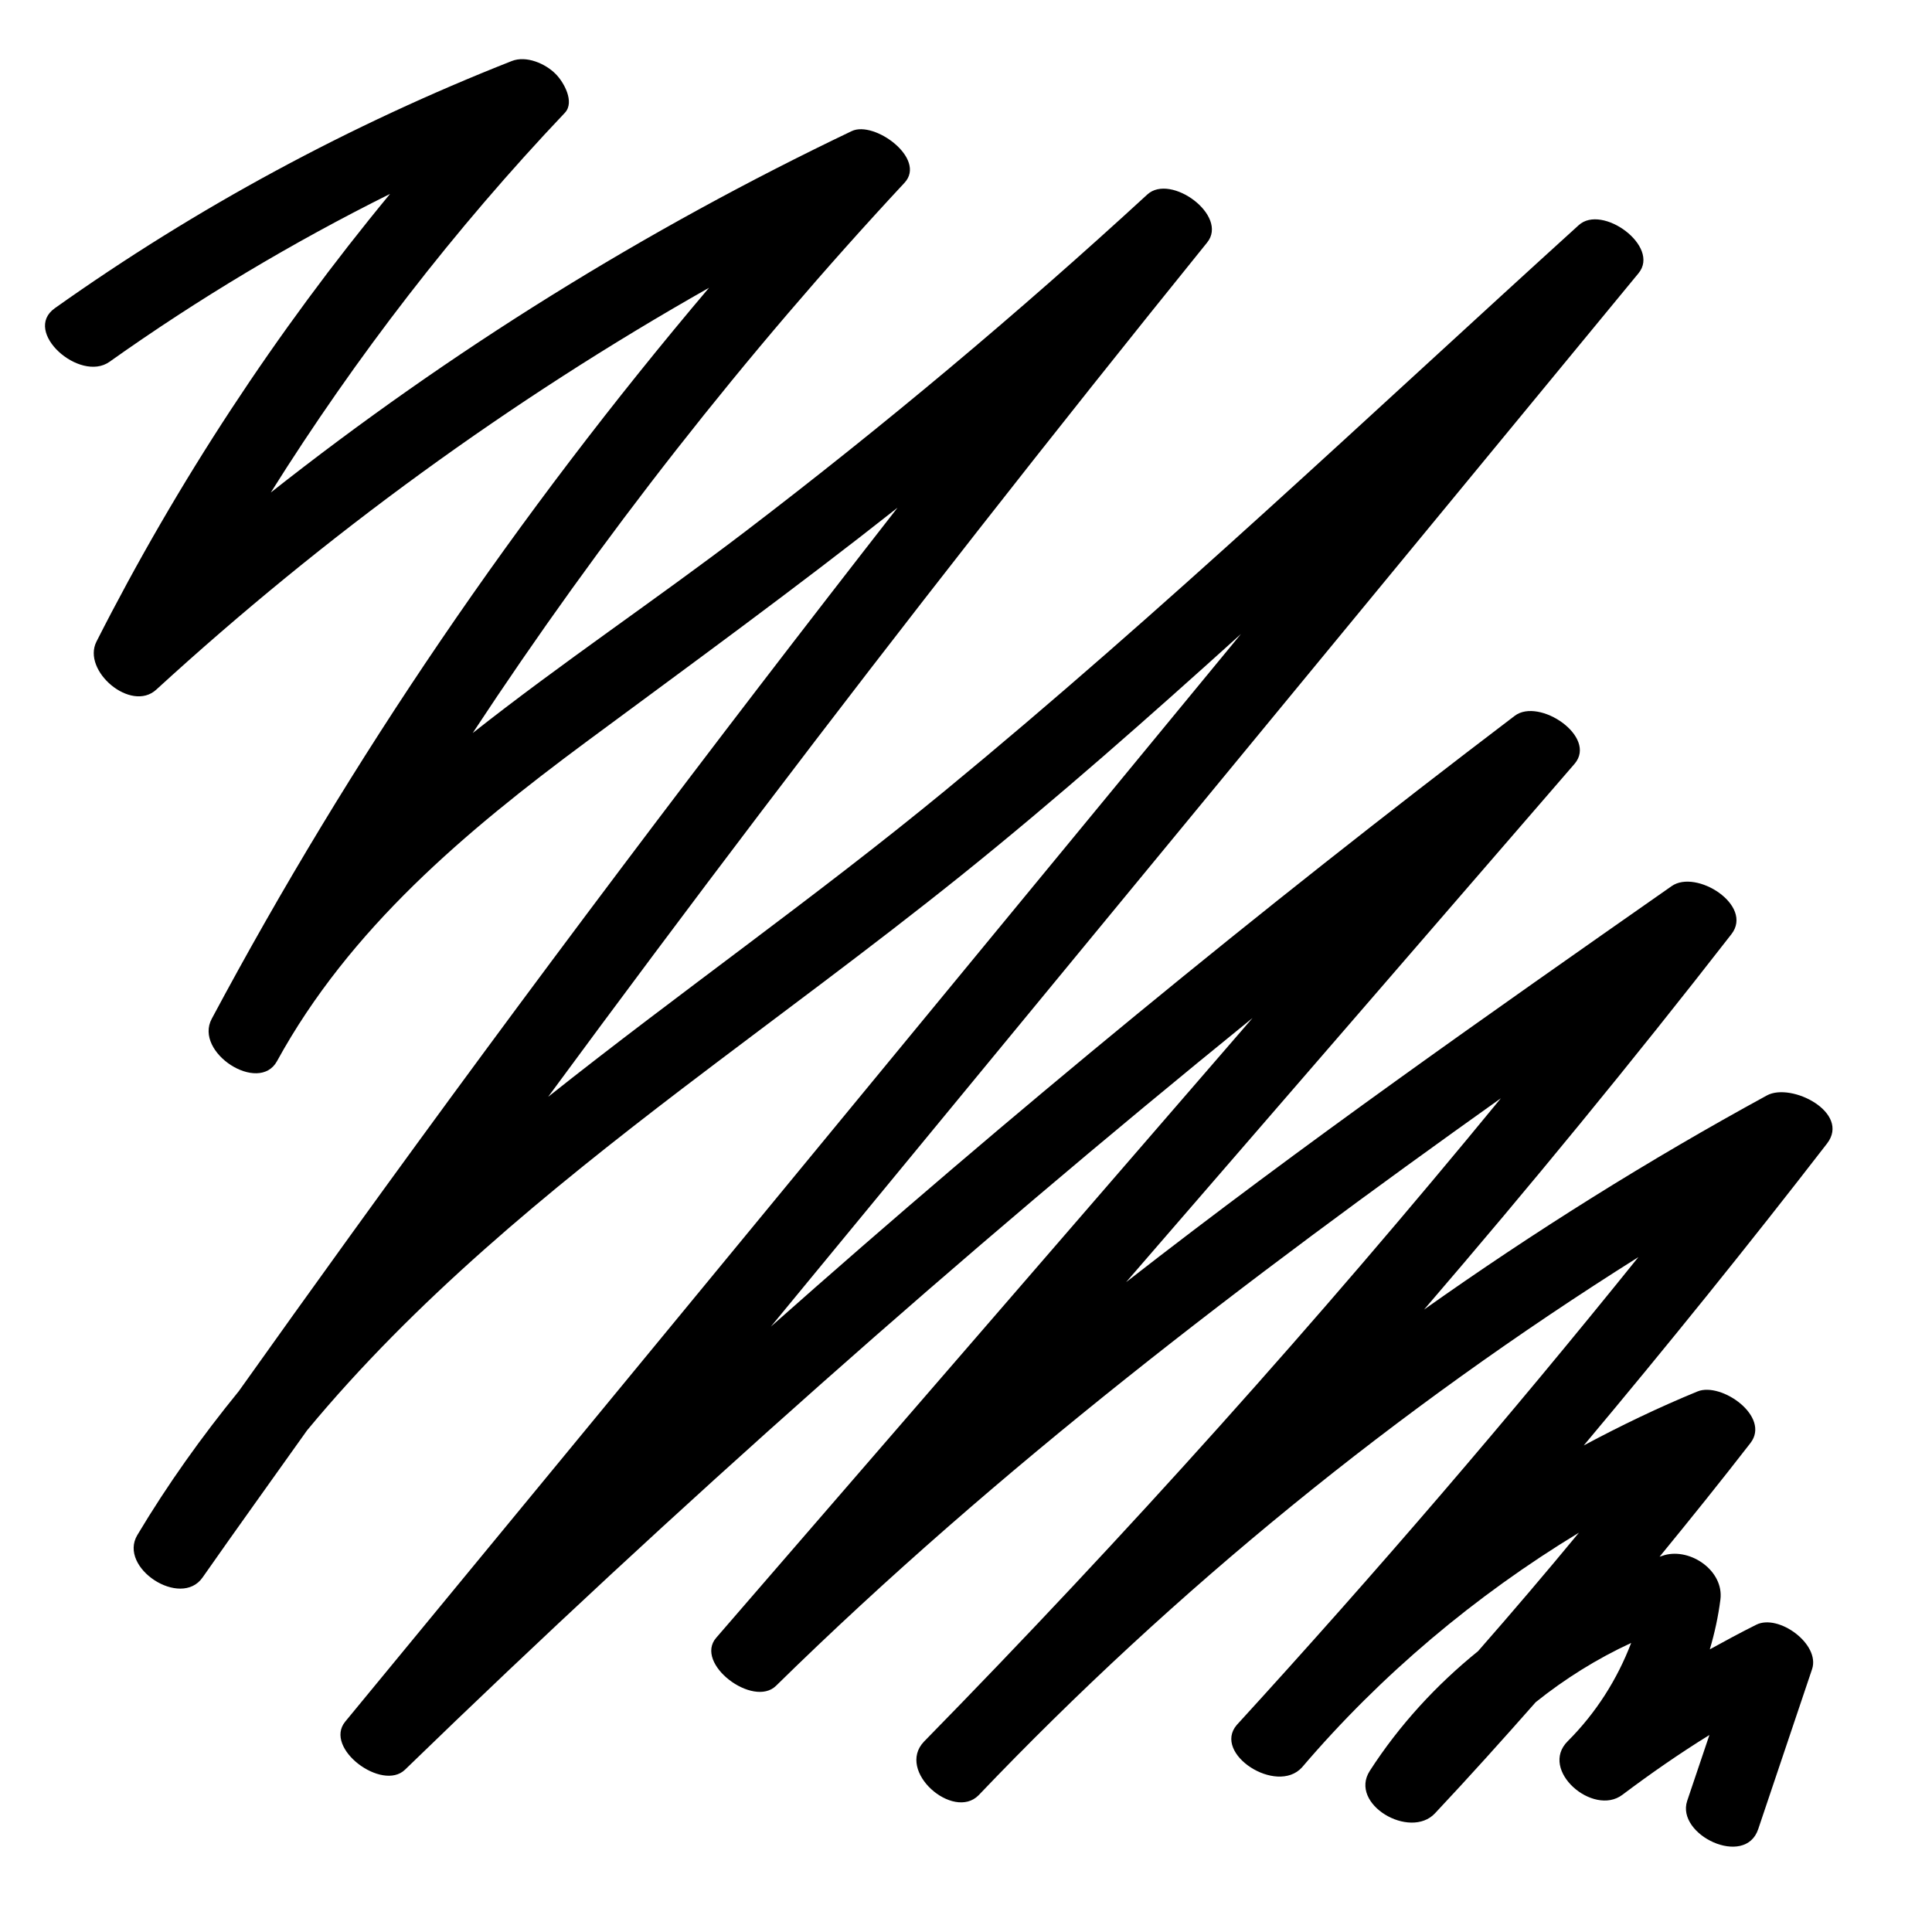 <?xml version="1.0" encoding="UTF-8"?>
<!-- Uploaded to: ICON Repo, www.svgrepo.com, Generator: ICON Repo Mixer Tools -->
<svg fill="#000000" width="800px" height="800px" version="1.1" viewBox="144 144 512 512" xmlns="http://www.w3.org/2000/svg">
 <path d="m612.23 434.31c-31.395 17.129-61.73 36.113-90.844 56.746 27.949-32.508 55.152-65.656 81.457-99.488 5.941-7.637-9.332-17.34-15.855-12.727-48.789 34.148-97.633 68.355-144.57 104.95 39.617-45.766 79.23-91.535 118.85-137.36 6.152-7.16-9.387-17.66-15.855-12.727-67.723 51.441-133.48 105.43-197.12 161.86 52.609-63.852 105.21-127.75 157.82-191.61 24.023-29.168 48.102-58.391 72.125-87.559 5.832-7.106-9.652-18.402-15.855-12.727-55.523 50.383-110.09 102.25-168.01 149.92-34.152 28.105-70.48 53.562-105.11 81.086 37.281-50.645 75.254-100.76 114.07-150.29 19.992-25.508 40.199-50.91 60.562-76.102 5.781-7.106-9.652-18.457-15.855-12.727-34.207 31.449-69.844 61.305-106.75 89.465-23.652 18.031-48.578 34.738-72.02 53.246 33.992-51.652 72.23-100.5 114.45-145.84 5.887-6.363-8.008-16.547-14-13.684-54.73 26.145-106.38 58.23-153.95 95.777 22.594-36.008 48.684-69.789 77.957-100.66 2.641-2.863-0.328-8.113-2.449-10.234-2.703-2.758-7.797-4.984-11.668-3.445-42.797 16.863-83.523 38.816-121.07 65.492-8.75 6.203 6.629 19.781 14.477 14.211 23.598-16.758 48.473-31.605 74.352-44.496-30.176 36.543-56.32 76.316-77.801 118.64-3.926 7.742 9.176 18.879 15.855 12.727 44.652-40.887 93.816-76.684 146.48-106.49-50.59 59.715-94.871 124.63-131.79 193.73-4.773 8.91 12.461 19.992 17.289 11.242 19.25-35.16 50.062-60.988 81.828-84.535 27.734-20.523 55.578-40.781 82.625-62.152-49.531 63.48-98.004 127.75-145.09 192.98-9.863 13.684-19.727 27.418-29.484 41.152-9.812 12.039-18.879 24.715-26.887 38.129-5.144 8.645 11.508 19.516 17.289 11.242 9.121-13.047 18.457-25.984 27.684-38.98 28.586-34.523 63.746-63.32 99.438-90.578 24.715-18.828 49.797-37.121 74.035-56.586 25.402-20.418 49.852-42.055 74.035-63.902-55.059 66.875-110.16 133.75-165.26 200.68-24.023 29.168-48.102 58.391-72.125 87.559-5.781 7.055 9.812 18.613 15.855 12.727 71.859-69.684 146.85-136.13 224.59-199.19-47.359 54.73-94.77 109.51-142.13 164.24-5.941 6.84 9.812 18.668 15.855 12.727 58.973-57.859 124.89-107.87 192.09-155.7-48.418 59.027-99.434 115.93-152.89 170.5-7.477 7.848 7.797 21 14.477 14.211 52.133-54.625 111-102.46 174.85-142.61-34.152 42.426-69.684 83.793-106.44 123.99-6.469 7.582 10.555 18.613 17.289 11.242 20.949-24.555 45.875-45.504 73.398-62.207-8.75 10.605-17.66 21.055-26.727 31.395-11.082 8.961-20.895 19.621-28.691 31.715-5.676 8.805 10.66 18.348 17.289 11.242 9.07-9.652 17.926-19.516 26.676-29.434 7.742-6.203 16.227-11.508 25.297-15.699-3.711 9.703-9.332 18.562-16.812 26.039-7.691 7.637 6.734 20.047 14.477 14.211 7.477-5.621 15.113-10.926 23.07-15.855l-5.887 17.449c-3.023 9.016 15.379 17.82 18.828 7.477 4.773-14.105 9.492-28.266 14.266-42.371 2.227-6.629-8.91-14.742-14.797-11.773-4.137 2.066-8.273 4.297-12.305 6.523 1.273-4.297 2.227-8.645 2.812-13.207 0.953-7.582-7.848-13.684-14.797-11.773-0.426 0.105-0.848 0.316-1.324 0.426 8.168-9.969 16.227-19.992 24.078-30.121 5.41-7-7.691-16.227-14-13.684-10.34 4.242-20.363 9.07-30.176 14.32 22.008-26.25 43.539-52.926 64.488-80.027 6.254-8.164-9.445-16.277-15.969-12.723z"/>
</svg>